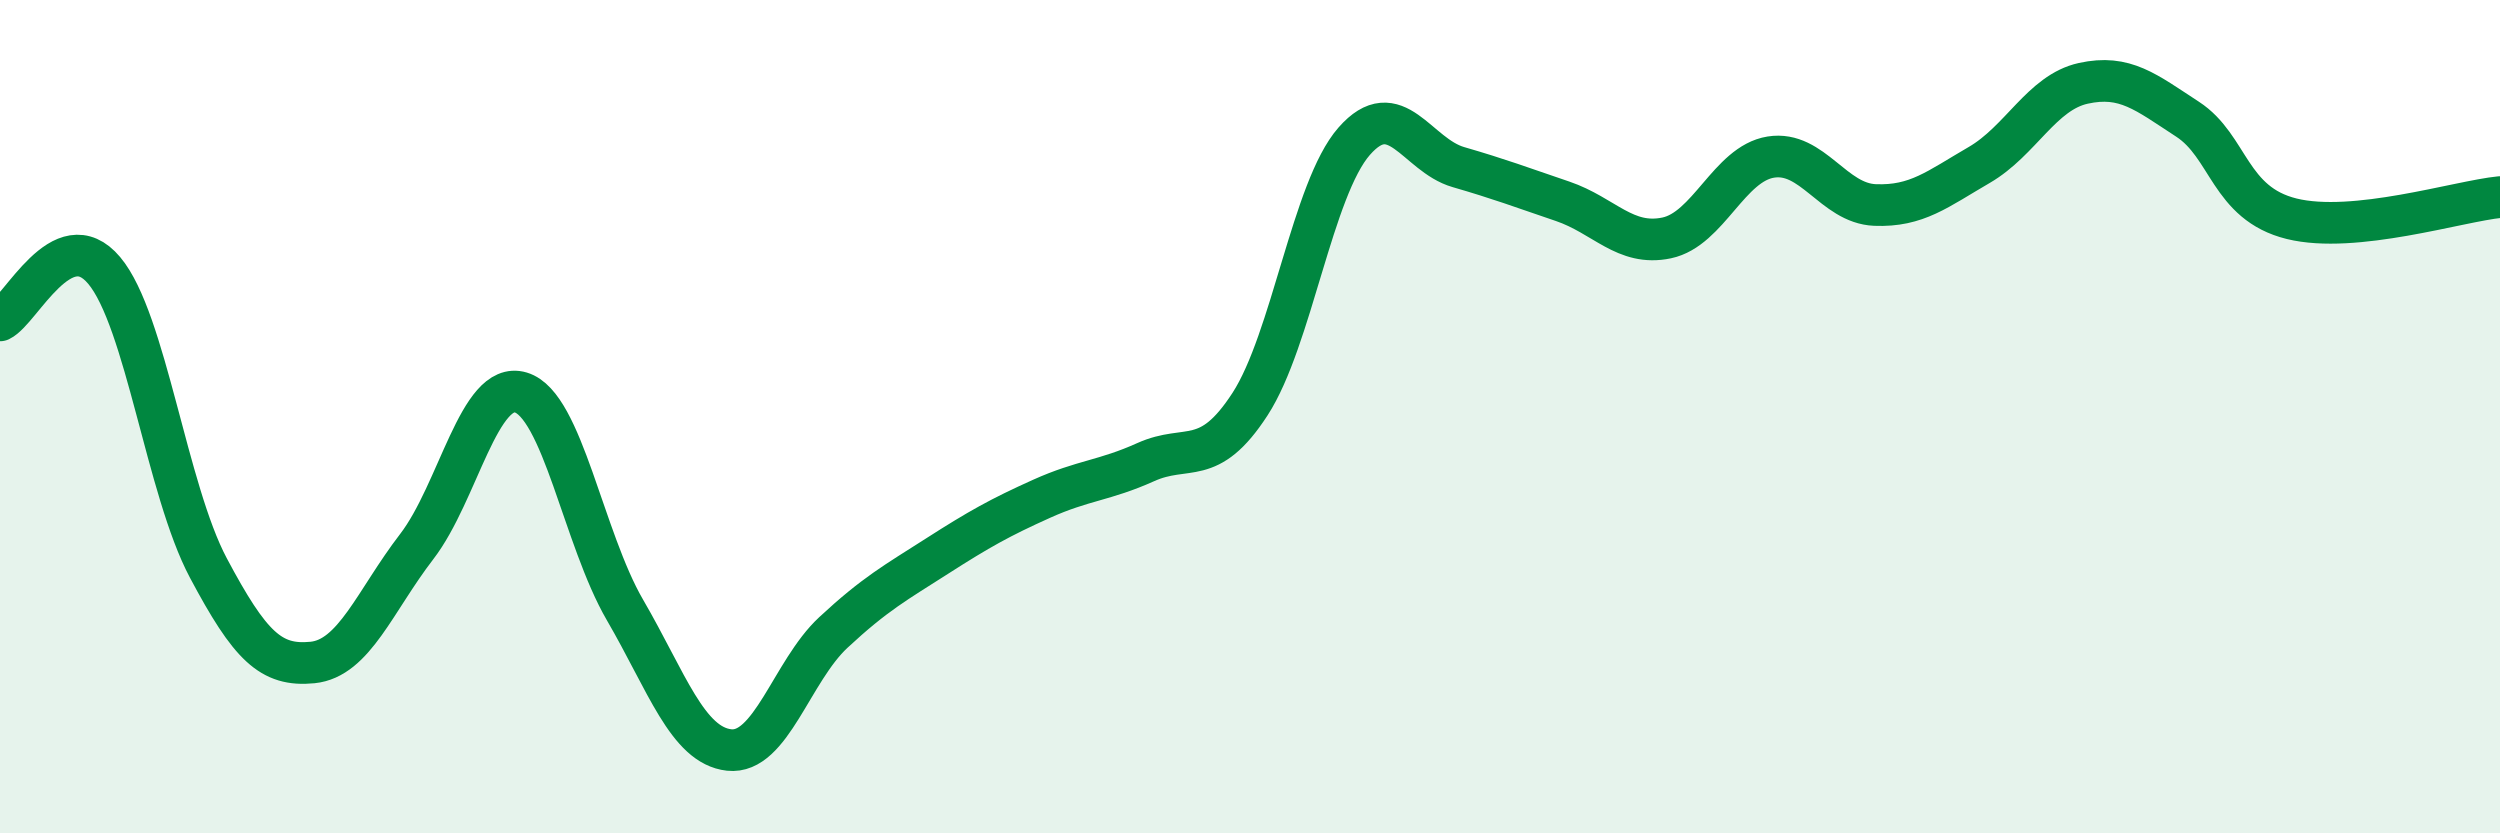 
    <svg width="60" height="20" viewBox="0 0 60 20" xmlns="http://www.w3.org/2000/svg">
      <path
        d="M 0,7.69 C 0.5,7.45 1.5,5.3 2.5,6.49 C 3.5,7.68 4,11.75 5,13.63 C 6,15.51 6.5,16 7.5,15.9 C 8.5,15.8 9,14.42 10,13.12 C 11,11.82 11.5,9.12 12.5,9.42 C 13.5,9.72 14,12.92 15,14.64 C 16,16.36 16.5,17.89 17.5,18 C 18.5,18.11 19,16.11 20,15.18 C 21,14.25 21.5,13.98 22.5,13.34 C 23.5,12.7 24,12.42 25,11.97 C 26,11.52 26.5,11.54 27.5,11.09 C 28.5,10.64 29,11.24 30,9.7 C 31,8.16 31.5,4.53 32.5,3.39 C 33.5,2.25 34,3.72 35,4.01 C 36,4.3 36.5,4.49 37.5,4.83 C 38.5,5.17 39,5.92 40,5.71 C 41,5.5 41.5,3.93 42.5,3.77 C 43.5,3.61 44,4.88 45,4.92 C 46,4.96 46.5,4.54 47.5,3.96 C 48.5,3.38 49,2.22 50,2 C 51,1.78 51.5,2.21 52.5,2.86 C 53.5,3.51 53.5,4.88 55,5.25 C 56.5,5.62 59,4.83 60,4.73L60 20L0 20Z"
        fill="#008740"
        opacity="0.1"
        stroke-linecap="round"
        stroke-linejoin="round"
      />
      <path
        d="M 0,7.69 C 0.5,7.45 1.5,5.3 2.5,6.49 C 3.5,7.68 4,11.75 5,13.63 C 6,15.51 6.5,16 7.5,15.9 C 8.5,15.8 9,14.42 10,13.12 C 11,11.82 11.5,9.12 12.5,9.42 C 13.5,9.72 14,12.92 15,14.64 C 16,16.36 16.5,17.89 17.5,18 C 18.5,18.11 19,16.11 20,15.18 C 21,14.25 21.5,13.98 22.5,13.34 C 23.5,12.7 24,12.42 25,11.97 C 26,11.52 26.5,11.54 27.5,11.09 C 28.5,10.64 29,11.24 30,9.7 C 31,8.16 31.5,4.53 32.5,3.39 C 33.5,2.25 34,3.72 35,4.01 C 36,4.3 36.5,4.49 37.5,4.83 C 38.5,5.17 39,5.92 40,5.71 C 41,5.5 41.5,3.93 42.5,3.77 C 43.5,3.61 44,4.88 45,4.92 C 46,4.96 46.5,4.54 47.5,3.96 C 48.5,3.38 49,2.22 50,2 C 51,1.78 51.5,2.21 52.5,2.86 C 53.5,3.51 53.5,4.88 55,5.25 C 56.5,5.62 59,4.83 60,4.73"
        stroke="#008740"
        stroke-width="1"
        fill="none"
        stroke-linecap="round"
        stroke-linejoin="round"
      />
    </svg>
  